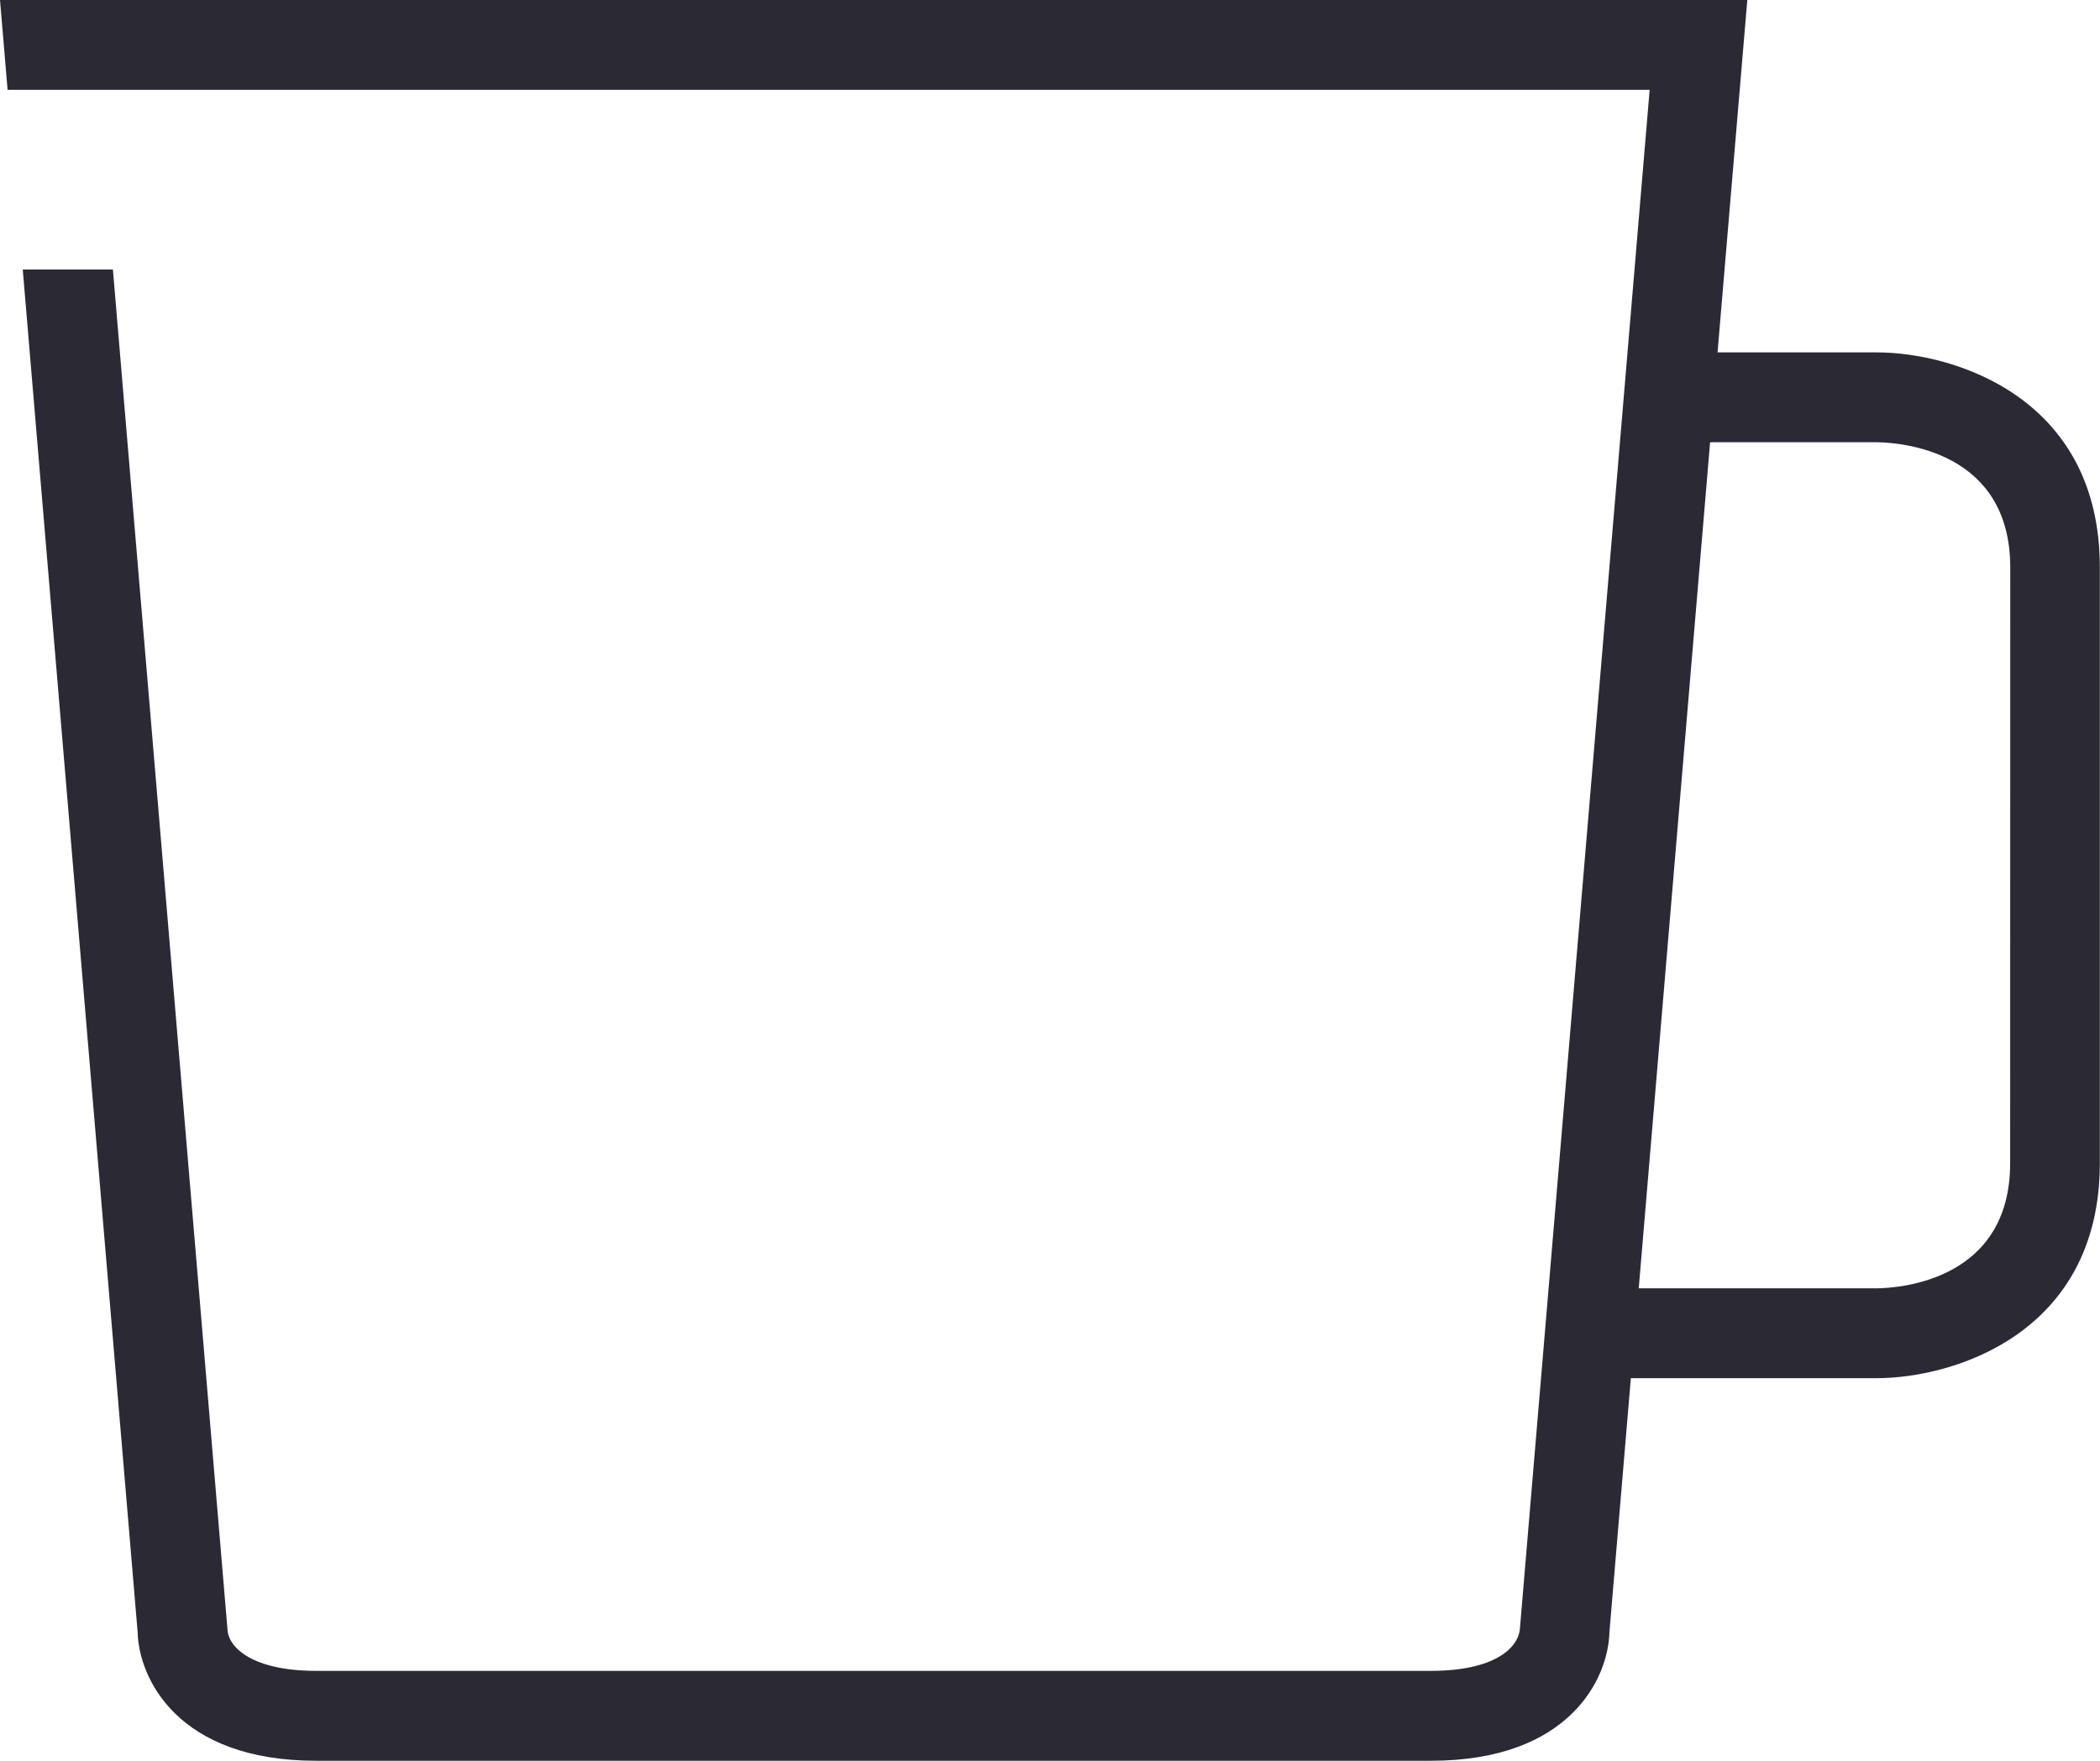 <svg id="コンポーネント_14_1" data-name="コンポーネント 14 – 1" xmlns="http://www.w3.org/2000/svg" width="60" height="50.321" viewBox="0 0 60 50.321">
  <path id="パス_44" data-name="パス 44" d="M-19.012,49.078H-23.56l.85-10.071H-72.633l.217,2.567H-25.5l-3.707,43.977c-.043.557-.733,1.208-2.538,1.208H-63.594c-1.806,0-2.5-.651-2.538-1.166L-69.407,46.71h-2.576L-68.7,85.659c.034,1.306,1.132,3.669,5.1,3.669H-31.75c3.972,0,5.069-2.363,5.1-3.669l.613-7.265h7.02c2.206,0,6.379-1.285,6.379-6.147V55.226C-12.633,50.363-16.806,49.078-19.012,49.078ZM-15.2,72.247c0,3.369-3.18,3.572-3.812,3.579h-6.8l2.039-24.18h4.761c.643.007,3.815.214,3.815,3.58Z" transform="translate(72.633 -39.007)" fill="#2b2933"/>
</svg>
